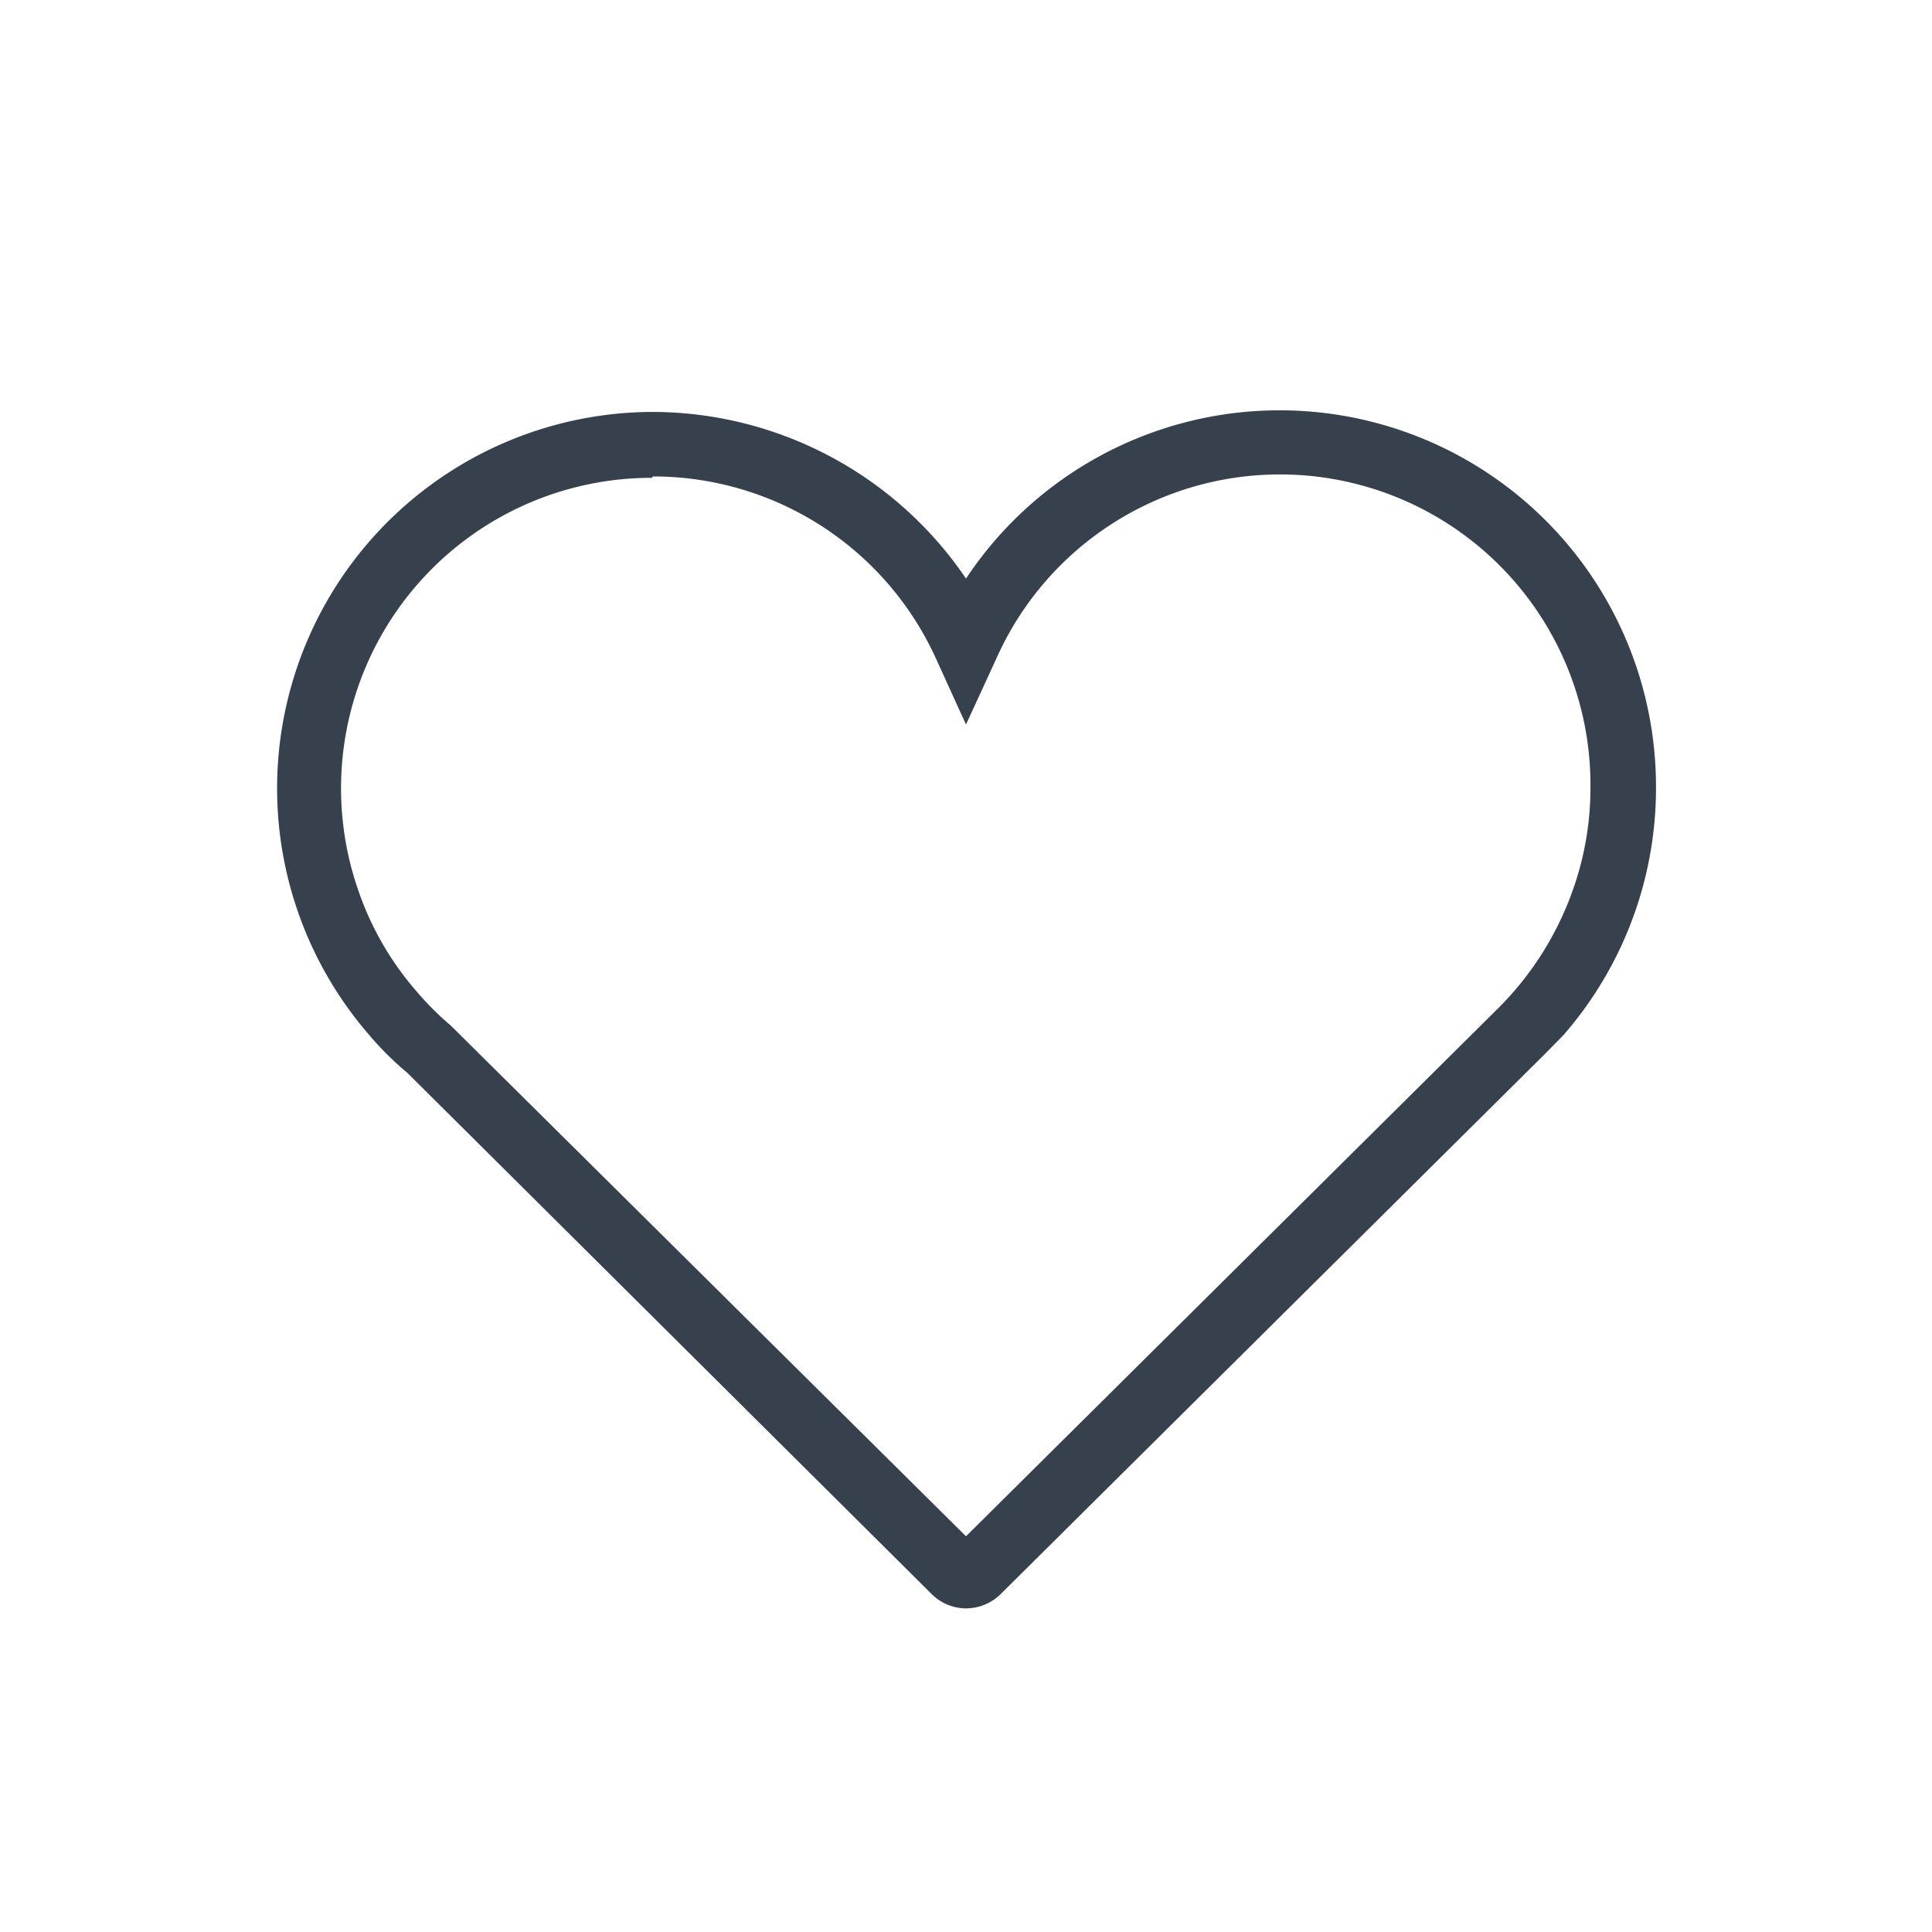 <svg xmlns="http://www.w3.org/2000/svg" viewBox="0 0 56 56"><defs><style>.cls-1{fill:#fff;opacity:0;}.cls-2{fill:#37404d;}</style></defs><g id="Layer_2" data-name="Layer 2"><g id="Layer_2-2" data-name="Layer 2"><rect class="cls-1" width="56" height="56"/><path class="cls-2" d="M28,46.62a1.42,1.42,0,0,1-1-.42L11.81,31.1a9.07,9.07,0,0,1-1.16-1.16,10.91,10.91,0,0,1,8.27-18A11,11,0,0,1,28,16.77a10.91,10.91,0,0,1,20,6.06A10.9,10.9,0,0,1,45.32,30v0l-.52.53L29,46.21A1.44,1.44,0,0,1,28,46.62Zm.33-1.77h0Zm-9.43-31a9,9,0,0,0-8.5,12,8.76,8.76,0,0,0,1.67,2.88,8.67,8.67,0,0,0,1,1L28,44.53,43.46,29.19a9.11,9.11,0,0,0,2.1-3.31,8.83,8.83,0,0,0,.54-3.05,9,9,0,0,0-17.23-3.72L28,21l-.87-1.91A9,9,0,0,0,18.92,13.81Z"/></g></g></svg>
